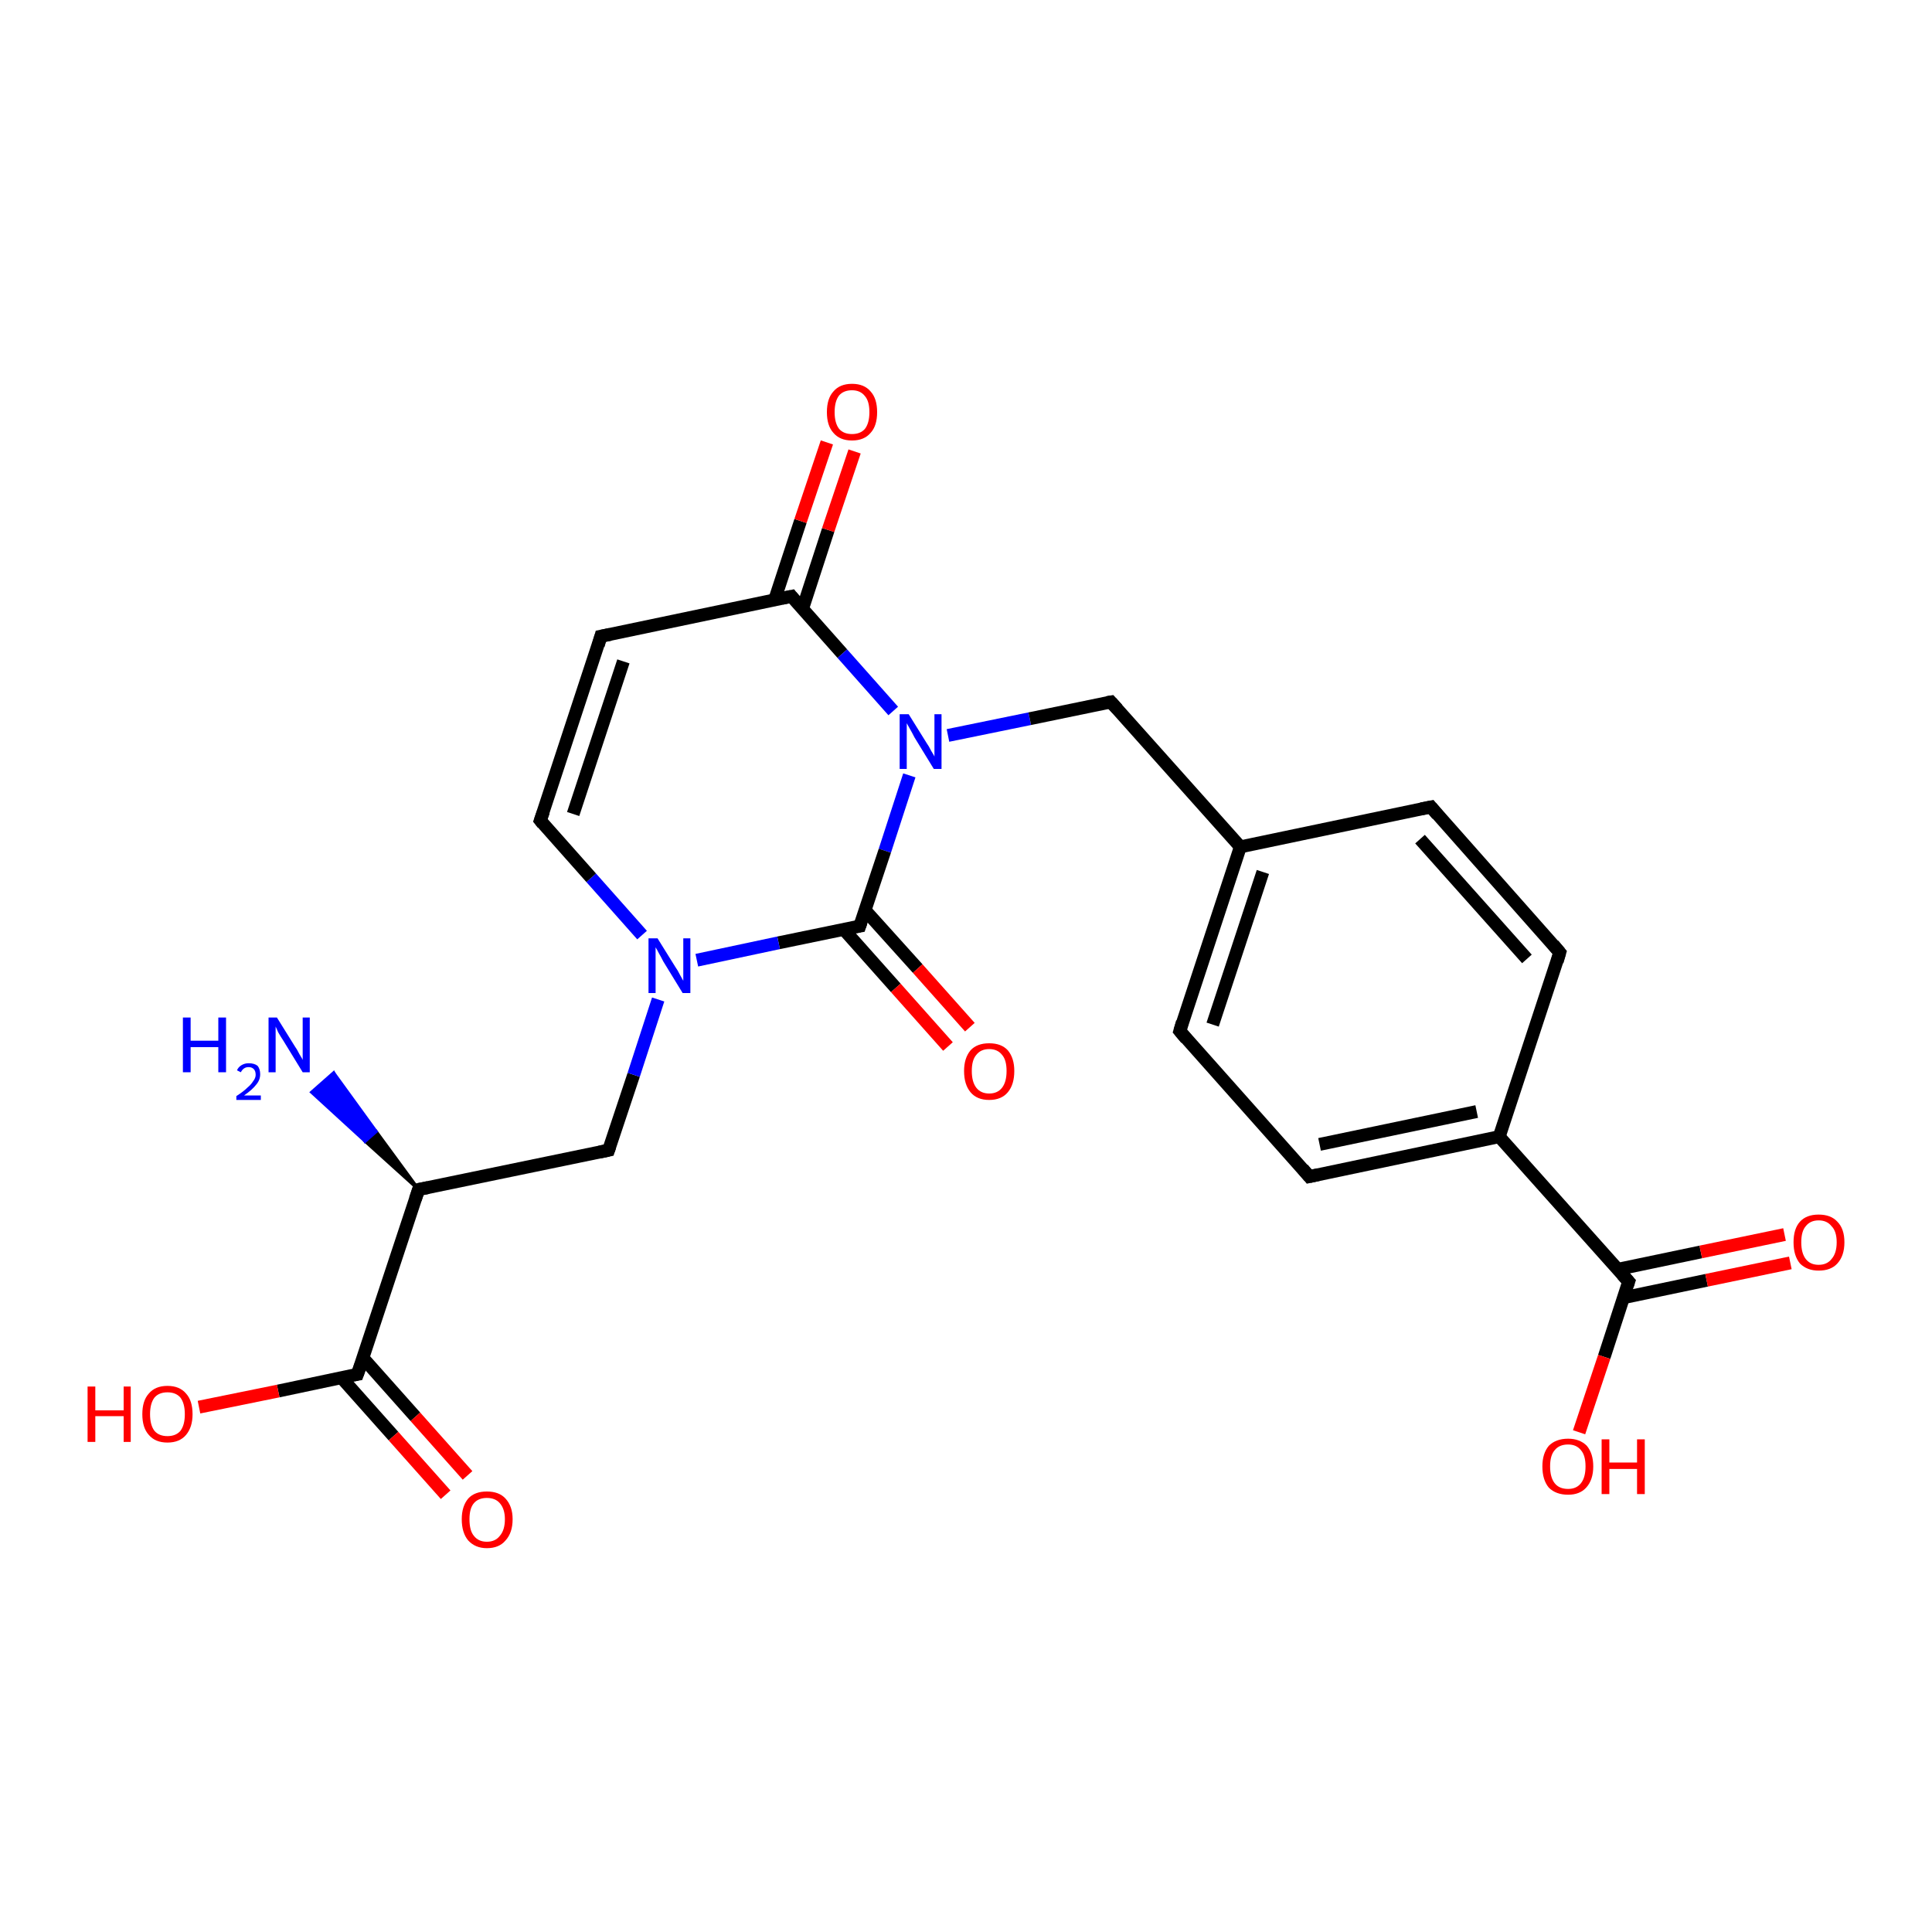 <?xml version='1.0' encoding='iso-8859-1'?>
<svg version='1.1' baseProfile='full'
              xmlns='http://www.w3.org/2000/svg'
                      xmlns:rdkit='http://www.rdkit.org/xml'
                      xmlns:xlink='http://www.w3.org/1999/xlink'
                  xml:space='preserve'
width='300px' height='300px' viewBox='0 0 300 300'>
<!-- END OF HEADER -->
<rect style='opacity:1.0;fill:#FFFFFF;stroke:none' width='300.0' height='300.0' x='0.0' y='0.0'> </rect>
<path class='bond-0 atom-1 atom-0' d='M 65.0,184.7 L 56.7,177.2 L 58.4,175.7 Z' style='fill:#000000;fill-rule:evenodd;fill-opacity:1;stroke:#000000;stroke-width:0.5px;stroke-linecap:butt;stroke-linejoin:miter;stroke-opacity:1;' />
<path class='bond-0 atom-1 atom-0' d='M 56.7,177.2 L 51.8,166.6 L 48.4,169.6 Z' style='fill:#0000FF;fill-rule:evenodd;fill-opacity:1;stroke:#0000FF;stroke-width:0.5px;stroke-linecap:butt;stroke-linejoin:miter;stroke-opacity:1;' />
<path class='bond-0 atom-1 atom-0' d='M 56.7,177.2 L 58.4,175.7 L 51.8,166.6 Z' style='fill:#0000FF;fill-rule:evenodd;fill-opacity:1;stroke:#0000FF;stroke-width:0.5px;stroke-linecap:butt;stroke-linejoin:miter;stroke-opacity:1;' />
<path class='bond-1 atom-1 atom-2' d='M 65.0,184.7 L 94.5,178.6' style='fill:none;fill-rule:evenodd;stroke:#000000;stroke-width:2.0px;stroke-linecap:butt;stroke-linejoin:miter;stroke-opacity:1' />
<path class='bond-2 atom-2 atom-3' d='M 94.5,178.6 L 98.4,166.9' style='fill:none;fill-rule:evenodd;stroke:#000000;stroke-width:2.0px;stroke-linecap:butt;stroke-linejoin:miter;stroke-opacity:1' />
<path class='bond-2 atom-2 atom-3' d='M 98.4,166.9 L 102.2,155.2' style='fill:none;fill-rule:evenodd;stroke:#0000FF;stroke-width:2.0px;stroke-linecap:butt;stroke-linejoin:miter;stroke-opacity:1' />
<path class='bond-3 atom-3 atom-4' d='M 99.7,145.2 L 91.8,136.3' style='fill:none;fill-rule:evenodd;stroke:#0000FF;stroke-width:2.0px;stroke-linecap:butt;stroke-linejoin:miter;stroke-opacity:1' />
<path class='bond-3 atom-3 atom-4' d='M 91.8,136.3 L 83.9,127.4' style='fill:none;fill-rule:evenodd;stroke:#000000;stroke-width:2.0px;stroke-linecap:butt;stroke-linejoin:miter;stroke-opacity:1' />
<path class='bond-4 atom-4 atom-5' d='M 83.9,127.4 L 93.3,98.8' style='fill:none;fill-rule:evenodd;stroke:#000000;stroke-width:2.0px;stroke-linecap:butt;stroke-linejoin:miter;stroke-opacity:1' />
<path class='bond-4 atom-4 atom-5' d='M 89.0,126.4 L 96.8,102.7' style='fill:none;fill-rule:evenodd;stroke:#000000;stroke-width:2.0px;stroke-linecap:butt;stroke-linejoin:miter;stroke-opacity:1' />
<path class='bond-5 atom-5 atom-6' d='M 93.3,98.8 L 122.9,92.6' style='fill:none;fill-rule:evenodd;stroke:#000000;stroke-width:2.0px;stroke-linecap:butt;stroke-linejoin:miter;stroke-opacity:1' />
<path class='bond-6 atom-6 atom-7' d='M 124.6,94.6 L 128.6,82.3' style='fill:none;fill-rule:evenodd;stroke:#000000;stroke-width:2.0px;stroke-linecap:butt;stroke-linejoin:miter;stroke-opacity:1' />
<path class='bond-6 atom-6 atom-7' d='M 128.6,82.3 L 132.7,70.1' style='fill:none;fill-rule:evenodd;stroke:#FF0000;stroke-width:2.0px;stroke-linecap:butt;stroke-linejoin:miter;stroke-opacity:1' />
<path class='bond-6 atom-6 atom-7' d='M 120.3,93.1 L 124.3,80.9' style='fill:none;fill-rule:evenodd;stroke:#000000;stroke-width:2.0px;stroke-linecap:butt;stroke-linejoin:miter;stroke-opacity:1' />
<path class='bond-6 atom-6 atom-7' d='M 124.3,80.9 L 128.4,68.7' style='fill:none;fill-rule:evenodd;stroke:#FF0000;stroke-width:2.0px;stroke-linecap:butt;stroke-linejoin:miter;stroke-opacity:1' />
<path class='bond-7 atom-6 atom-8' d='M 122.9,92.6 L 130.8,101.5' style='fill:none;fill-rule:evenodd;stroke:#000000;stroke-width:2.0px;stroke-linecap:butt;stroke-linejoin:miter;stroke-opacity:1' />
<path class='bond-7 atom-6 atom-8' d='M 130.8,101.5 L 138.7,110.4' style='fill:none;fill-rule:evenodd;stroke:#0000FF;stroke-width:2.0px;stroke-linecap:butt;stroke-linejoin:miter;stroke-opacity:1' />
<path class='bond-8 atom-8 atom-9' d='M 147.2,114.2 L 159.9,111.6' style='fill:none;fill-rule:evenodd;stroke:#0000FF;stroke-width:2.0px;stroke-linecap:butt;stroke-linejoin:miter;stroke-opacity:1' />
<path class='bond-8 atom-8 atom-9' d='M 159.9,111.6 L 172.5,109.0' style='fill:none;fill-rule:evenodd;stroke:#000000;stroke-width:2.0px;stroke-linecap:butt;stroke-linejoin:miter;stroke-opacity:1' />
<path class='bond-9 atom-9 atom-10' d='M 172.5,109.0 L 192.6,131.5' style='fill:none;fill-rule:evenodd;stroke:#000000;stroke-width:2.0px;stroke-linecap:butt;stroke-linejoin:miter;stroke-opacity:1' />
<path class='bond-10 atom-10 atom-11' d='M 192.6,131.5 L 183.2,160.1' style='fill:none;fill-rule:evenodd;stroke:#000000;stroke-width:2.0px;stroke-linecap:butt;stroke-linejoin:miter;stroke-opacity:1' />
<path class='bond-10 atom-10 atom-11' d='M 196.1,135.4 L 188.3,159.1' style='fill:none;fill-rule:evenodd;stroke:#000000;stroke-width:2.0px;stroke-linecap:butt;stroke-linejoin:miter;stroke-opacity:1' />
<path class='bond-11 atom-11 atom-12' d='M 183.2,160.1 L 203.3,182.7' style='fill:none;fill-rule:evenodd;stroke:#000000;stroke-width:2.0px;stroke-linecap:butt;stroke-linejoin:miter;stroke-opacity:1' />
<path class='bond-12 atom-12 atom-13' d='M 203.3,182.7 L 232.8,176.5' style='fill:none;fill-rule:evenodd;stroke:#000000;stroke-width:2.0px;stroke-linecap:butt;stroke-linejoin:miter;stroke-opacity:1' />
<path class='bond-12 atom-12 atom-13' d='M 204.9,177.7 L 229.3,172.6' style='fill:none;fill-rule:evenodd;stroke:#000000;stroke-width:2.0px;stroke-linecap:butt;stroke-linejoin:miter;stroke-opacity:1' />
<path class='bond-13 atom-13 atom-14' d='M 232.8,176.5 L 242.2,147.9' style='fill:none;fill-rule:evenodd;stroke:#000000;stroke-width:2.0px;stroke-linecap:butt;stroke-linejoin:miter;stroke-opacity:1' />
<path class='bond-14 atom-14 atom-15' d='M 242.2,147.9 L 222.2,125.3' style='fill:none;fill-rule:evenodd;stroke:#000000;stroke-width:2.0px;stroke-linecap:butt;stroke-linejoin:miter;stroke-opacity:1' />
<path class='bond-14 atom-14 atom-15' d='M 237.1,148.9 L 220.5,130.3' style='fill:none;fill-rule:evenodd;stroke:#000000;stroke-width:2.0px;stroke-linecap:butt;stroke-linejoin:miter;stroke-opacity:1' />
<path class='bond-15 atom-13 atom-16' d='M 232.8,176.5 L 252.9,199.0' style='fill:none;fill-rule:evenodd;stroke:#000000;stroke-width:2.0px;stroke-linecap:butt;stroke-linejoin:miter;stroke-opacity:1' />
<path class='bond-16 atom-16 atom-17' d='M 252.9,199.0 L 249.1,210.7' style='fill:none;fill-rule:evenodd;stroke:#000000;stroke-width:2.0px;stroke-linecap:butt;stroke-linejoin:miter;stroke-opacity:1' />
<path class='bond-16 atom-16 atom-17' d='M 249.1,210.7 L 245.2,222.4' style='fill:none;fill-rule:evenodd;stroke:#FF0000;stroke-width:2.0px;stroke-linecap:butt;stroke-linejoin:miter;stroke-opacity:1' />
<path class='bond-17 atom-16 atom-18' d='M 252.1,201.5 L 265.0,198.8' style='fill:none;fill-rule:evenodd;stroke:#000000;stroke-width:2.0px;stroke-linecap:butt;stroke-linejoin:miter;stroke-opacity:1' />
<path class='bond-17 atom-16 atom-18' d='M 265.0,198.8 L 278.0,196.1' style='fill:none;fill-rule:evenodd;stroke:#FF0000;stroke-width:2.0px;stroke-linecap:butt;stroke-linejoin:miter;stroke-opacity:1' />
<path class='bond-17 atom-16 atom-18' d='M 251.2,197.1 L 264.1,194.4' style='fill:none;fill-rule:evenodd;stroke:#000000;stroke-width:2.0px;stroke-linecap:butt;stroke-linejoin:miter;stroke-opacity:1' />
<path class='bond-17 atom-16 atom-18' d='M 264.1,194.4 L 277.1,191.7' style='fill:none;fill-rule:evenodd;stroke:#FF0000;stroke-width:2.0px;stroke-linecap:butt;stroke-linejoin:miter;stroke-opacity:1' />
<path class='bond-18 atom-8 atom-19' d='M 141.2,120.4 L 137.4,132.1' style='fill:none;fill-rule:evenodd;stroke:#0000FF;stroke-width:2.0px;stroke-linecap:butt;stroke-linejoin:miter;stroke-opacity:1' />
<path class='bond-18 atom-8 atom-19' d='M 137.4,132.1 L 133.5,143.8' style='fill:none;fill-rule:evenodd;stroke:#000000;stroke-width:2.0px;stroke-linecap:butt;stroke-linejoin:miter;stroke-opacity:1' />
<path class='bond-19 atom-19 atom-20' d='M 131.0,144.3 L 139.1,153.4' style='fill:none;fill-rule:evenodd;stroke:#000000;stroke-width:2.0px;stroke-linecap:butt;stroke-linejoin:miter;stroke-opacity:1' />
<path class='bond-19 atom-19 atom-20' d='M 139.1,153.4 L 147.2,162.5' style='fill:none;fill-rule:evenodd;stroke:#FF0000;stroke-width:2.0px;stroke-linecap:butt;stroke-linejoin:miter;stroke-opacity:1' />
<path class='bond-19 atom-19 atom-20' d='M 134.3,141.3 L 142.5,150.4' style='fill:none;fill-rule:evenodd;stroke:#000000;stroke-width:2.0px;stroke-linecap:butt;stroke-linejoin:miter;stroke-opacity:1' />
<path class='bond-19 atom-19 atom-20' d='M 142.5,150.4 L 150.6,159.5' style='fill:none;fill-rule:evenodd;stroke:#FF0000;stroke-width:2.0px;stroke-linecap:butt;stroke-linejoin:miter;stroke-opacity:1' />
<path class='bond-20 atom-1 atom-21' d='M 65.0,184.7 L 55.5,213.4' style='fill:none;fill-rule:evenodd;stroke:#000000;stroke-width:2.0px;stroke-linecap:butt;stroke-linejoin:miter;stroke-opacity:1' />
<path class='bond-21 atom-21 atom-22' d='M 55.5,213.4 L 43.2,216.0' style='fill:none;fill-rule:evenodd;stroke:#000000;stroke-width:2.0px;stroke-linecap:butt;stroke-linejoin:miter;stroke-opacity:1' />
<path class='bond-21 atom-21 atom-22' d='M 43.2,216.0 L 30.9,218.5' style='fill:none;fill-rule:evenodd;stroke:#FF0000;stroke-width:2.0px;stroke-linecap:butt;stroke-linejoin:miter;stroke-opacity:1' />
<path class='bond-22 atom-21 atom-23' d='M 53.0,213.9 L 61.1,223.0' style='fill:none;fill-rule:evenodd;stroke:#000000;stroke-width:2.0px;stroke-linecap:butt;stroke-linejoin:miter;stroke-opacity:1' />
<path class='bond-22 atom-21 atom-23' d='M 61.1,223.0 L 69.2,232.1' style='fill:none;fill-rule:evenodd;stroke:#FF0000;stroke-width:2.0px;stroke-linecap:butt;stroke-linejoin:miter;stroke-opacity:1' />
<path class='bond-22 atom-21 atom-23' d='M 56.4,210.9 L 64.5,220.0' style='fill:none;fill-rule:evenodd;stroke:#000000;stroke-width:2.0px;stroke-linecap:butt;stroke-linejoin:miter;stroke-opacity:1' />
<path class='bond-22 atom-21 atom-23' d='M 64.5,220.0 L 72.6,229.1' style='fill:none;fill-rule:evenodd;stroke:#FF0000;stroke-width:2.0px;stroke-linecap:butt;stroke-linejoin:miter;stroke-opacity:1' />
<path class='bond-23 atom-19 atom-3' d='M 133.5,143.8 L 120.9,146.4' style='fill:none;fill-rule:evenodd;stroke:#000000;stroke-width:2.0px;stroke-linecap:butt;stroke-linejoin:miter;stroke-opacity:1' />
<path class='bond-23 atom-19 atom-3' d='M 120.9,146.4 L 108.2,149.1' style='fill:none;fill-rule:evenodd;stroke:#0000FF;stroke-width:2.0px;stroke-linecap:butt;stroke-linejoin:miter;stroke-opacity:1' />
<path class='bond-24 atom-15 atom-10' d='M 222.2,125.3 L 192.6,131.5' style='fill:none;fill-rule:evenodd;stroke:#000000;stroke-width:2.0px;stroke-linecap:butt;stroke-linejoin:miter;stroke-opacity:1' />
<path d='M 66.5,184.4 L 65.0,184.7 L 64.5,186.2' style='fill:none;stroke:#000000;stroke-width:2.0px;stroke-linecap:butt;stroke-linejoin:miter;stroke-opacity:1;' />
<path d='M 93.1,178.9 L 94.5,178.6 L 94.7,178.0' style='fill:none;stroke:#000000;stroke-width:2.0px;stroke-linecap:butt;stroke-linejoin:miter;stroke-opacity:1;' />
<path d='M 84.3,127.9 L 83.9,127.4 L 84.4,126.0' style='fill:none;stroke:#000000;stroke-width:2.0px;stroke-linecap:butt;stroke-linejoin:miter;stroke-opacity:1;' />
<path d='M 92.9,100.2 L 93.3,98.8 L 94.8,98.5' style='fill:none;stroke:#000000;stroke-width:2.0px;stroke-linecap:butt;stroke-linejoin:miter;stroke-opacity:1;' />
<path d='M 121.4,92.9 L 122.9,92.6 L 123.3,93.1' style='fill:none;stroke:#000000;stroke-width:2.0px;stroke-linecap:butt;stroke-linejoin:miter;stroke-opacity:1;' />
<path d='M 171.9,109.1 L 172.5,109.0 L 173.5,110.1' style='fill:none;stroke:#000000;stroke-width:2.0px;stroke-linecap:butt;stroke-linejoin:miter;stroke-opacity:1;' />
<path d='M 183.6,158.7 L 183.2,160.1 L 184.2,161.3' style='fill:none;stroke:#000000;stroke-width:2.0px;stroke-linecap:butt;stroke-linejoin:miter;stroke-opacity:1;' />
<path d='M 202.3,181.5 L 203.3,182.7 L 204.7,182.4' style='fill:none;stroke:#000000;stroke-width:2.0px;stroke-linecap:butt;stroke-linejoin:miter;stroke-opacity:1;' />
<path d='M 241.8,149.3 L 242.2,147.9 L 241.2,146.7' style='fill:none;stroke:#000000;stroke-width:2.0px;stroke-linecap:butt;stroke-linejoin:miter;stroke-opacity:1;' />
<path d='M 223.2,126.5 L 222.2,125.3 L 220.7,125.6' style='fill:none;stroke:#000000;stroke-width:2.0px;stroke-linecap:butt;stroke-linejoin:miter;stroke-opacity:1;' />
<path d='M 251.9,197.9 L 252.9,199.0 L 252.7,199.6' style='fill:none;stroke:#000000;stroke-width:2.0px;stroke-linecap:butt;stroke-linejoin:miter;stroke-opacity:1;' />
<path d='M 133.7,143.2 L 133.5,143.8 L 132.9,143.9' style='fill:none;stroke:#000000;stroke-width:2.0px;stroke-linecap:butt;stroke-linejoin:miter;stroke-opacity:1;' />
<path d='M 56.0,212.0 L 55.5,213.4 L 54.9,213.5' style='fill:none;stroke:#000000;stroke-width:2.0px;stroke-linecap:butt;stroke-linejoin:miter;stroke-opacity:1;' />
<path class='atom-0' d='M 28.4 158.0
L 29.6 158.0
L 29.6 161.6
L 33.9 161.6
L 33.9 158.0
L 35.1 158.0
L 35.1 166.5
L 33.9 166.5
L 33.9 162.6
L 29.6 162.6
L 29.6 166.5
L 28.4 166.5
L 28.4 158.0
' fill='#0000FF'/>
<path class='atom-0' d='M 36.8 166.2
Q 37.0 165.7, 37.5 165.4
Q 38.0 165.1, 38.6 165.1
Q 39.5 165.1, 40.0 165.5
Q 40.4 166.0, 40.4 166.8
Q 40.4 167.7, 39.8 168.4
Q 39.2 169.2, 37.9 170.1
L 40.5 170.1
L 40.5 170.8
L 36.7 170.8
L 36.7 170.2
Q 37.8 169.5, 38.4 168.9
Q 39.0 168.4, 39.3 167.9
Q 39.7 167.4, 39.7 166.9
Q 39.7 166.3, 39.4 166.0
Q 39.1 165.7, 38.6 165.7
Q 38.2 165.7, 37.9 165.9
Q 37.6 166.1, 37.4 166.5
L 36.8 166.2
' fill='#0000FF'/>
<path class='atom-0' d='M 43.0 158.0
L 45.8 162.5
Q 46.1 162.9, 46.5 163.7
Q 47.0 164.5, 47.0 164.6
L 47.0 158.0
L 48.1 158.0
L 48.1 166.5
L 47.0 166.5
L 44.0 161.6
Q 43.6 161.0, 43.2 160.3
Q 42.9 159.6, 42.8 159.4
L 42.8 166.5
L 41.7 166.5
L 41.7 158.0
L 43.0 158.0
' fill='#0000FF'/>
<path class='atom-3' d='M 102.1 145.7
L 104.9 150.2
Q 105.2 150.6, 105.6 151.4
Q 106.1 152.3, 106.1 152.3
L 106.1 145.7
L 107.2 145.7
L 107.2 154.2
L 106.0 154.2
L 103.0 149.3
Q 102.7 148.7, 102.3 148.0
Q 102.0 147.4, 101.8 147.1
L 101.8 154.2
L 100.7 154.2
L 100.7 145.7
L 102.1 145.7
' fill='#0000FF'/>
<path class='atom-7' d='M 128.4 64.0
Q 128.4 61.9, 129.4 60.8
Q 130.4 59.6, 132.3 59.6
Q 134.2 59.6, 135.2 60.8
Q 136.2 61.9, 136.2 64.0
Q 136.2 66.1, 135.2 67.2
Q 134.2 68.4, 132.3 68.4
Q 130.4 68.4, 129.4 67.2
Q 128.4 66.1, 128.4 64.0
M 132.3 67.4
Q 133.6 67.4, 134.3 66.6
Q 135.0 65.7, 135.0 64.0
Q 135.0 62.3, 134.3 61.5
Q 133.6 60.6, 132.3 60.6
Q 131.0 60.6, 130.3 61.4
Q 129.6 62.3, 129.6 64.0
Q 129.6 65.7, 130.3 66.6
Q 131.0 67.4, 132.3 67.4
' fill='#FF0000'/>
<path class='atom-8' d='M 141.1 110.9
L 143.9 115.4
Q 144.2 115.8, 144.6 116.6
Q 145.1 117.4, 145.1 117.5
L 145.1 110.9
L 146.2 110.9
L 146.2 119.4
L 145.0 119.4
L 142.0 114.5
Q 141.7 113.9, 141.3 113.2
Q 140.9 112.5, 140.8 112.3
L 140.8 119.4
L 139.7 119.4
L 139.7 110.9
L 141.1 110.9
' fill='#0000FF'/>
<path class='atom-17' d='M 239.5 227.7
Q 239.5 225.7, 240.5 224.5
Q 241.6 223.4, 243.5 223.4
Q 245.3 223.4, 246.4 224.5
Q 247.4 225.7, 247.4 227.7
Q 247.4 229.8, 246.3 231.0
Q 245.3 232.1, 243.5 232.1
Q 241.6 232.1, 240.5 231.0
Q 239.5 229.8, 239.5 227.7
M 243.5 231.2
Q 244.8 231.2, 245.5 230.3
Q 246.2 229.4, 246.2 227.7
Q 246.2 226.0, 245.5 225.2
Q 244.8 224.3, 243.5 224.3
Q 242.1 224.3, 241.4 225.2
Q 240.7 226.0, 240.7 227.7
Q 240.7 229.4, 241.4 230.3
Q 242.1 231.2, 243.5 231.2
' fill='#FF0000'/>
<path class='atom-17' d='M 248.7 223.5
L 249.9 223.5
L 249.9 227.1
L 254.2 227.1
L 254.2 223.5
L 255.4 223.5
L 255.4 232.0
L 254.2 232.0
L 254.2 228.1
L 249.9 228.1
L 249.9 232.0
L 248.7 232.0
L 248.7 223.5
' fill='#FF0000'/>
<path class='atom-18' d='M 278.5 192.9
Q 278.5 190.8, 279.5 189.7
Q 280.5 188.6, 282.4 188.6
Q 284.3 188.6, 285.3 189.7
Q 286.4 190.8, 286.4 192.9
Q 286.4 195.0, 285.3 196.2
Q 284.3 197.3, 282.4 197.3
Q 280.6 197.3, 279.5 196.2
Q 278.5 195.0, 278.5 192.9
M 282.4 196.4
Q 283.7 196.4, 284.4 195.5
Q 285.2 194.6, 285.2 192.9
Q 285.2 191.2, 284.4 190.4
Q 283.7 189.5, 282.4 189.5
Q 281.1 189.5, 280.4 190.4
Q 279.7 191.2, 279.7 192.9
Q 279.7 194.6, 280.4 195.5
Q 281.1 196.4, 282.4 196.4
' fill='#FF0000'/>
<path class='atom-20' d='M 149.7 166.3
Q 149.7 164.3, 150.7 163.1
Q 151.7 162.0, 153.6 162.0
Q 155.5 162.0, 156.5 163.1
Q 157.5 164.3, 157.5 166.3
Q 157.5 168.4, 156.5 169.6
Q 155.5 170.8, 153.6 170.8
Q 151.7 170.8, 150.7 169.6
Q 149.7 168.4, 149.7 166.3
M 153.6 169.8
Q 154.9 169.8, 155.6 168.9
Q 156.3 168.0, 156.3 166.3
Q 156.3 164.6, 155.6 163.8
Q 154.9 162.9, 153.6 162.9
Q 152.3 162.9, 151.6 163.8
Q 150.9 164.6, 150.9 166.3
Q 150.9 168.0, 151.6 168.9
Q 152.3 169.8, 153.6 169.8
' fill='#FF0000'/>
<path class='atom-22' d='M 13.6 215.3
L 14.8 215.3
L 14.8 219.0
L 19.2 219.0
L 19.2 215.3
L 20.3 215.3
L 20.3 223.9
L 19.2 223.9
L 19.2 219.9
L 14.8 219.9
L 14.8 223.9
L 13.6 223.9
L 13.6 215.3
' fill='#FF0000'/>
<path class='atom-22' d='M 22.1 219.6
Q 22.1 217.5, 23.1 216.4
Q 24.1 215.2, 26.0 215.2
Q 27.9 215.2, 28.9 216.4
Q 29.9 217.5, 29.9 219.6
Q 29.9 221.6, 28.9 222.8
Q 27.9 224.0, 26.0 224.0
Q 24.1 224.0, 23.1 222.8
Q 22.1 221.7, 22.1 219.6
M 26.0 223.0
Q 27.3 223.0, 28.0 222.2
Q 28.7 221.3, 28.7 219.6
Q 28.7 217.9, 28.0 217.0
Q 27.3 216.2, 26.0 216.2
Q 24.7 216.2, 24.0 217.0
Q 23.3 217.9, 23.3 219.6
Q 23.3 221.3, 24.0 222.2
Q 24.7 223.0, 26.0 223.0
' fill='#FF0000'/>
<path class='atom-23' d='M 71.7 235.9
Q 71.7 233.9, 72.7 232.7
Q 73.7 231.6, 75.6 231.6
Q 77.5 231.6, 78.5 232.7
Q 79.6 233.9, 79.6 235.9
Q 79.6 238.0, 78.5 239.2
Q 77.5 240.4, 75.6 240.4
Q 73.8 240.4, 72.7 239.2
Q 71.7 238.0, 71.7 235.9
M 75.6 239.4
Q 76.9 239.4, 77.6 238.5
Q 78.4 237.6, 78.4 235.9
Q 78.4 234.3, 77.6 233.4
Q 76.9 232.6, 75.6 232.6
Q 74.3 232.6, 73.6 233.4
Q 72.9 234.2, 72.9 235.9
Q 72.9 237.7, 73.6 238.5
Q 74.3 239.4, 75.6 239.4
' fill='#FF0000'/>
</svg>
